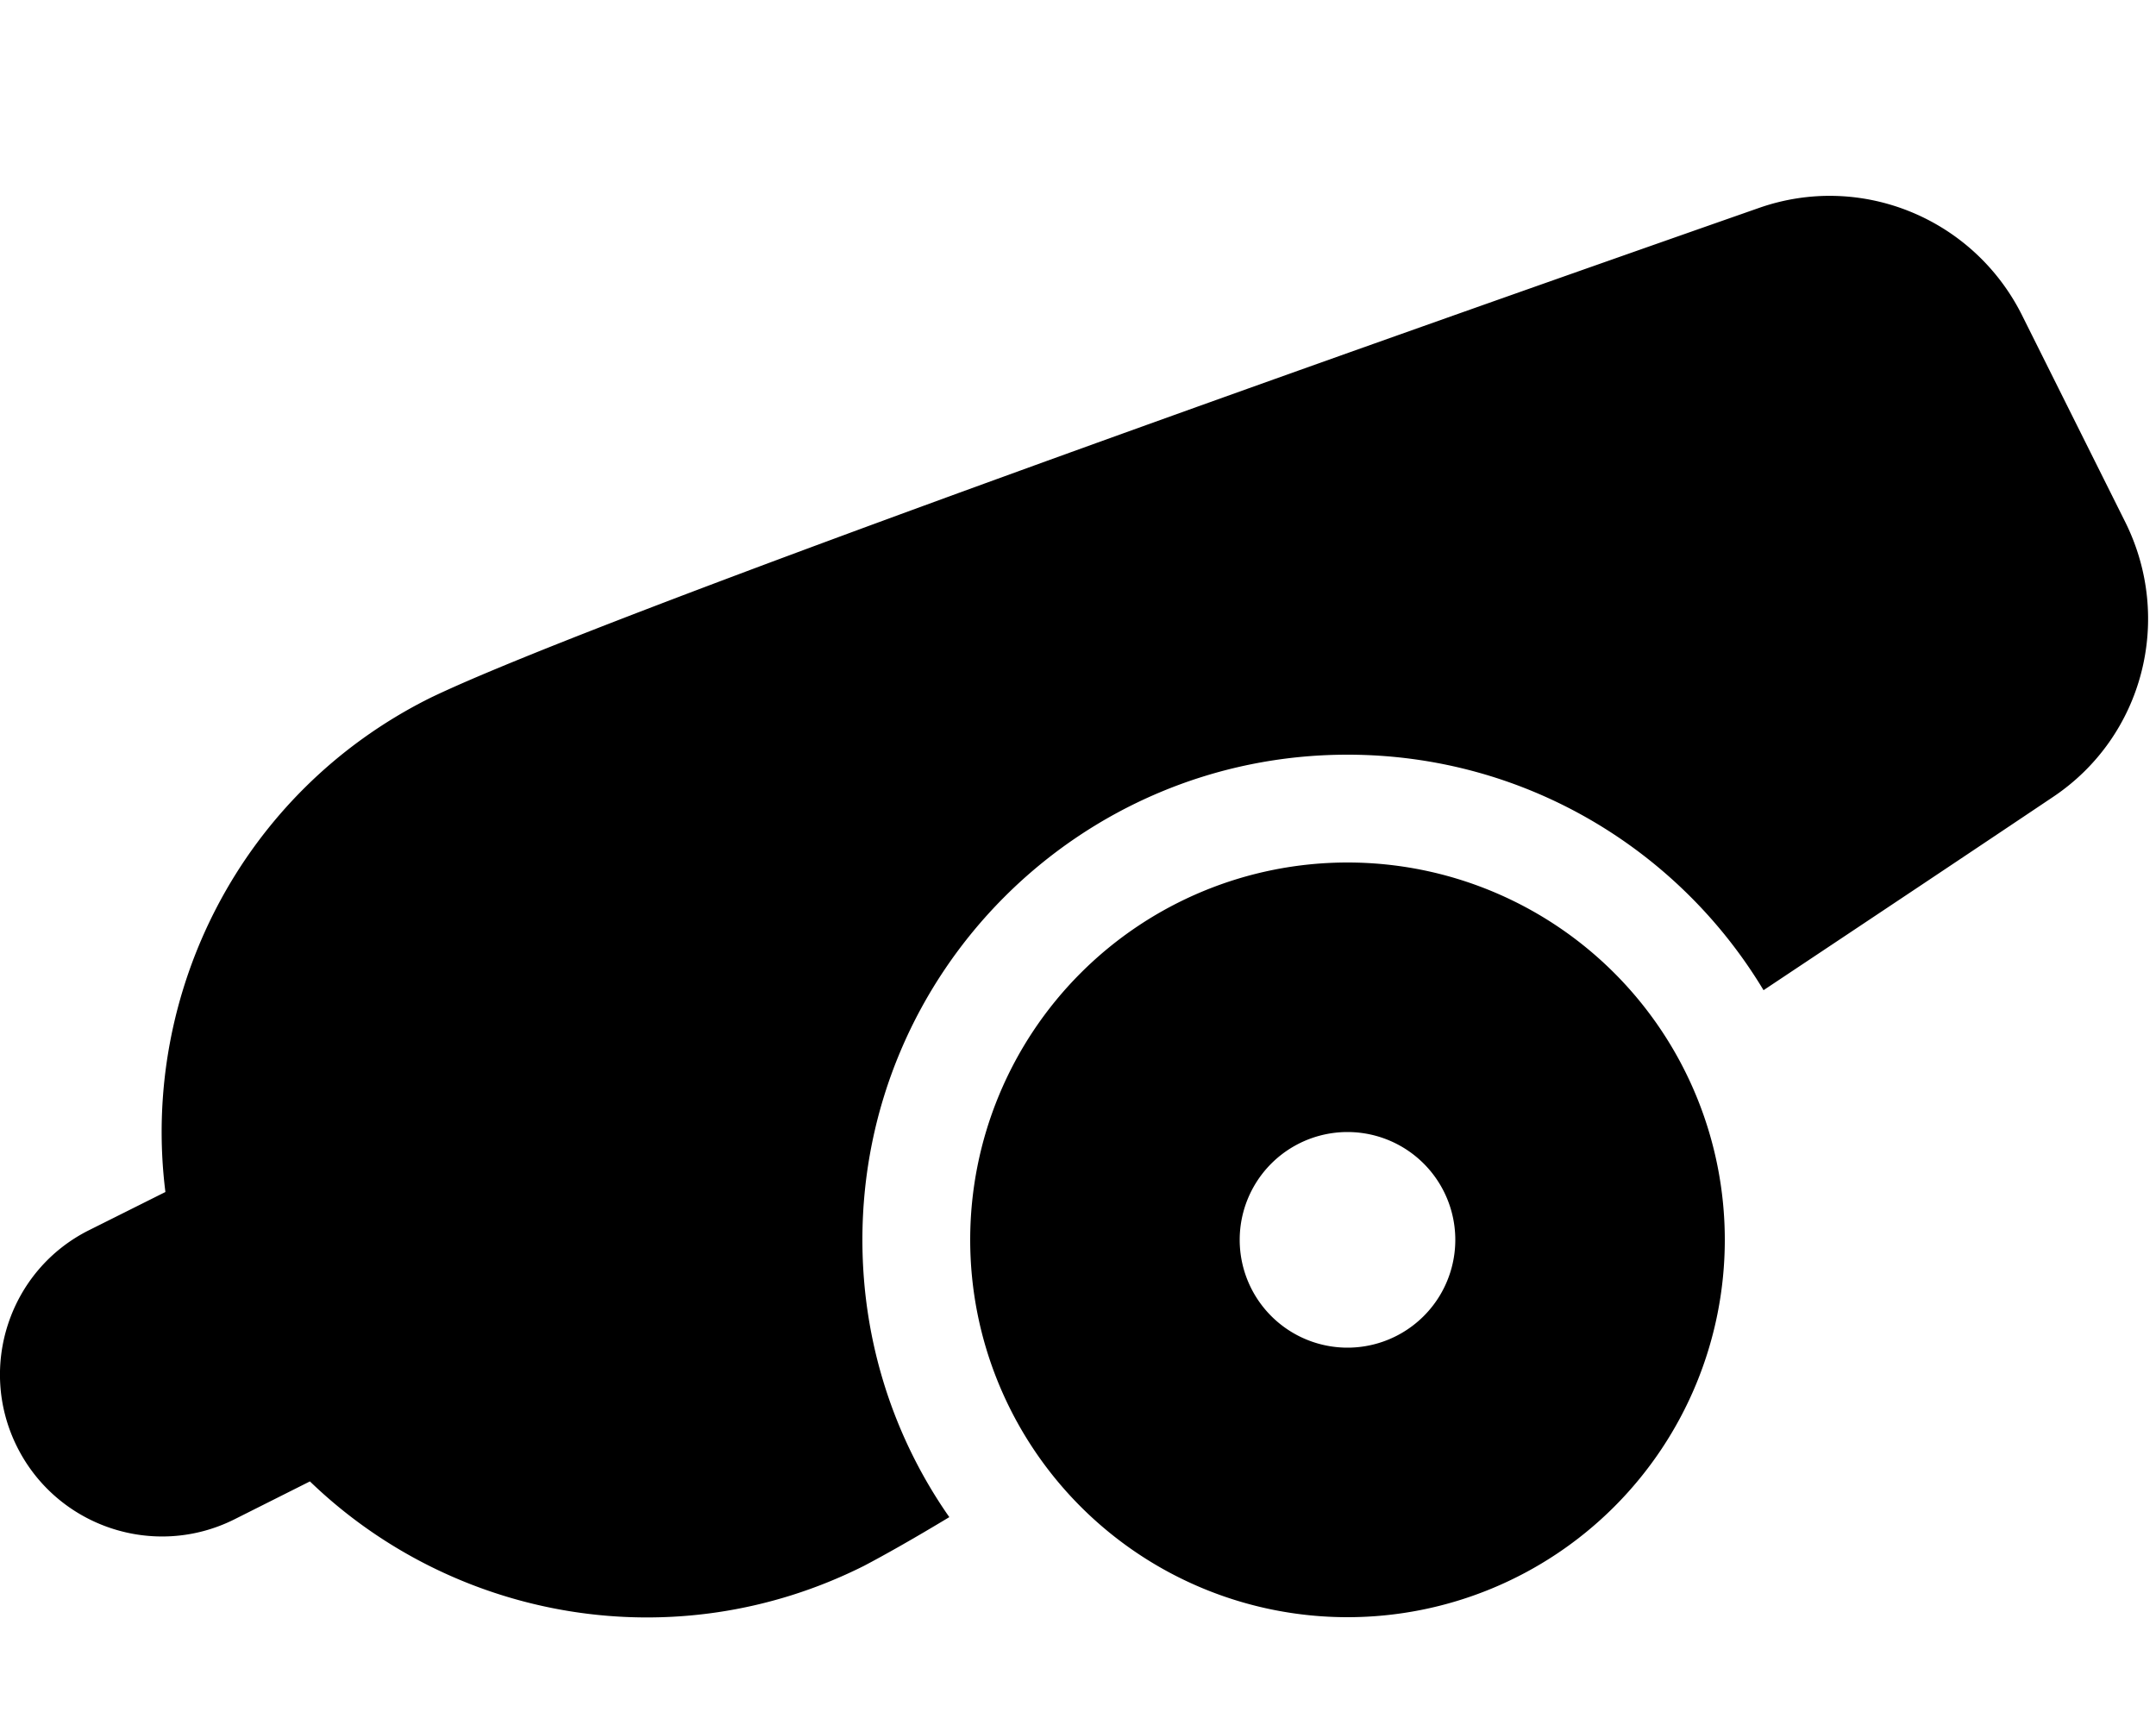 <svg xmlns="http://www.w3.org/2000/svg" viewBox="0 0 640 512"><!--! Font Awesome Pro 6.7.2 by @fontawesome - https://fontawesome.com License - https://fontawesome.com/license (Commercial License) Copyright 2024 Fonticons, Inc. --><path d="M49.1 353.8L26.5 365.1C2.8 376.9-6.8 405.8 5.1 429.5s40.7 33.3 64.4 21.5L92 439.7c42.7 41.2 108.3 53.2 164.4 25.1c6.1-3.2 14.8-8.1 25.4-14.5C265.5 427 256 398.6 256 368c0-79.5 64.5-144 144-144c52.4 0 98.3 28 123.5 69.9c32.9-21.9 62.9-41.9 86-57.4c26.7-17.9 35.7-52.7 21.4-81.5L600.2 93.5c-14.4-28.7-47.7-42.4-78-31.8C414.8 99.3 177.1 183.2 127.6 207.2c-56.1 28-85.9 87.7-78.5 146.6zM400 480a112 112 0 1 0 0-224 112 112 0 1 0 0 224zm0-144a32 32 0 1 1 0 64 32 32 0 1 1 0-64z"/></svg>